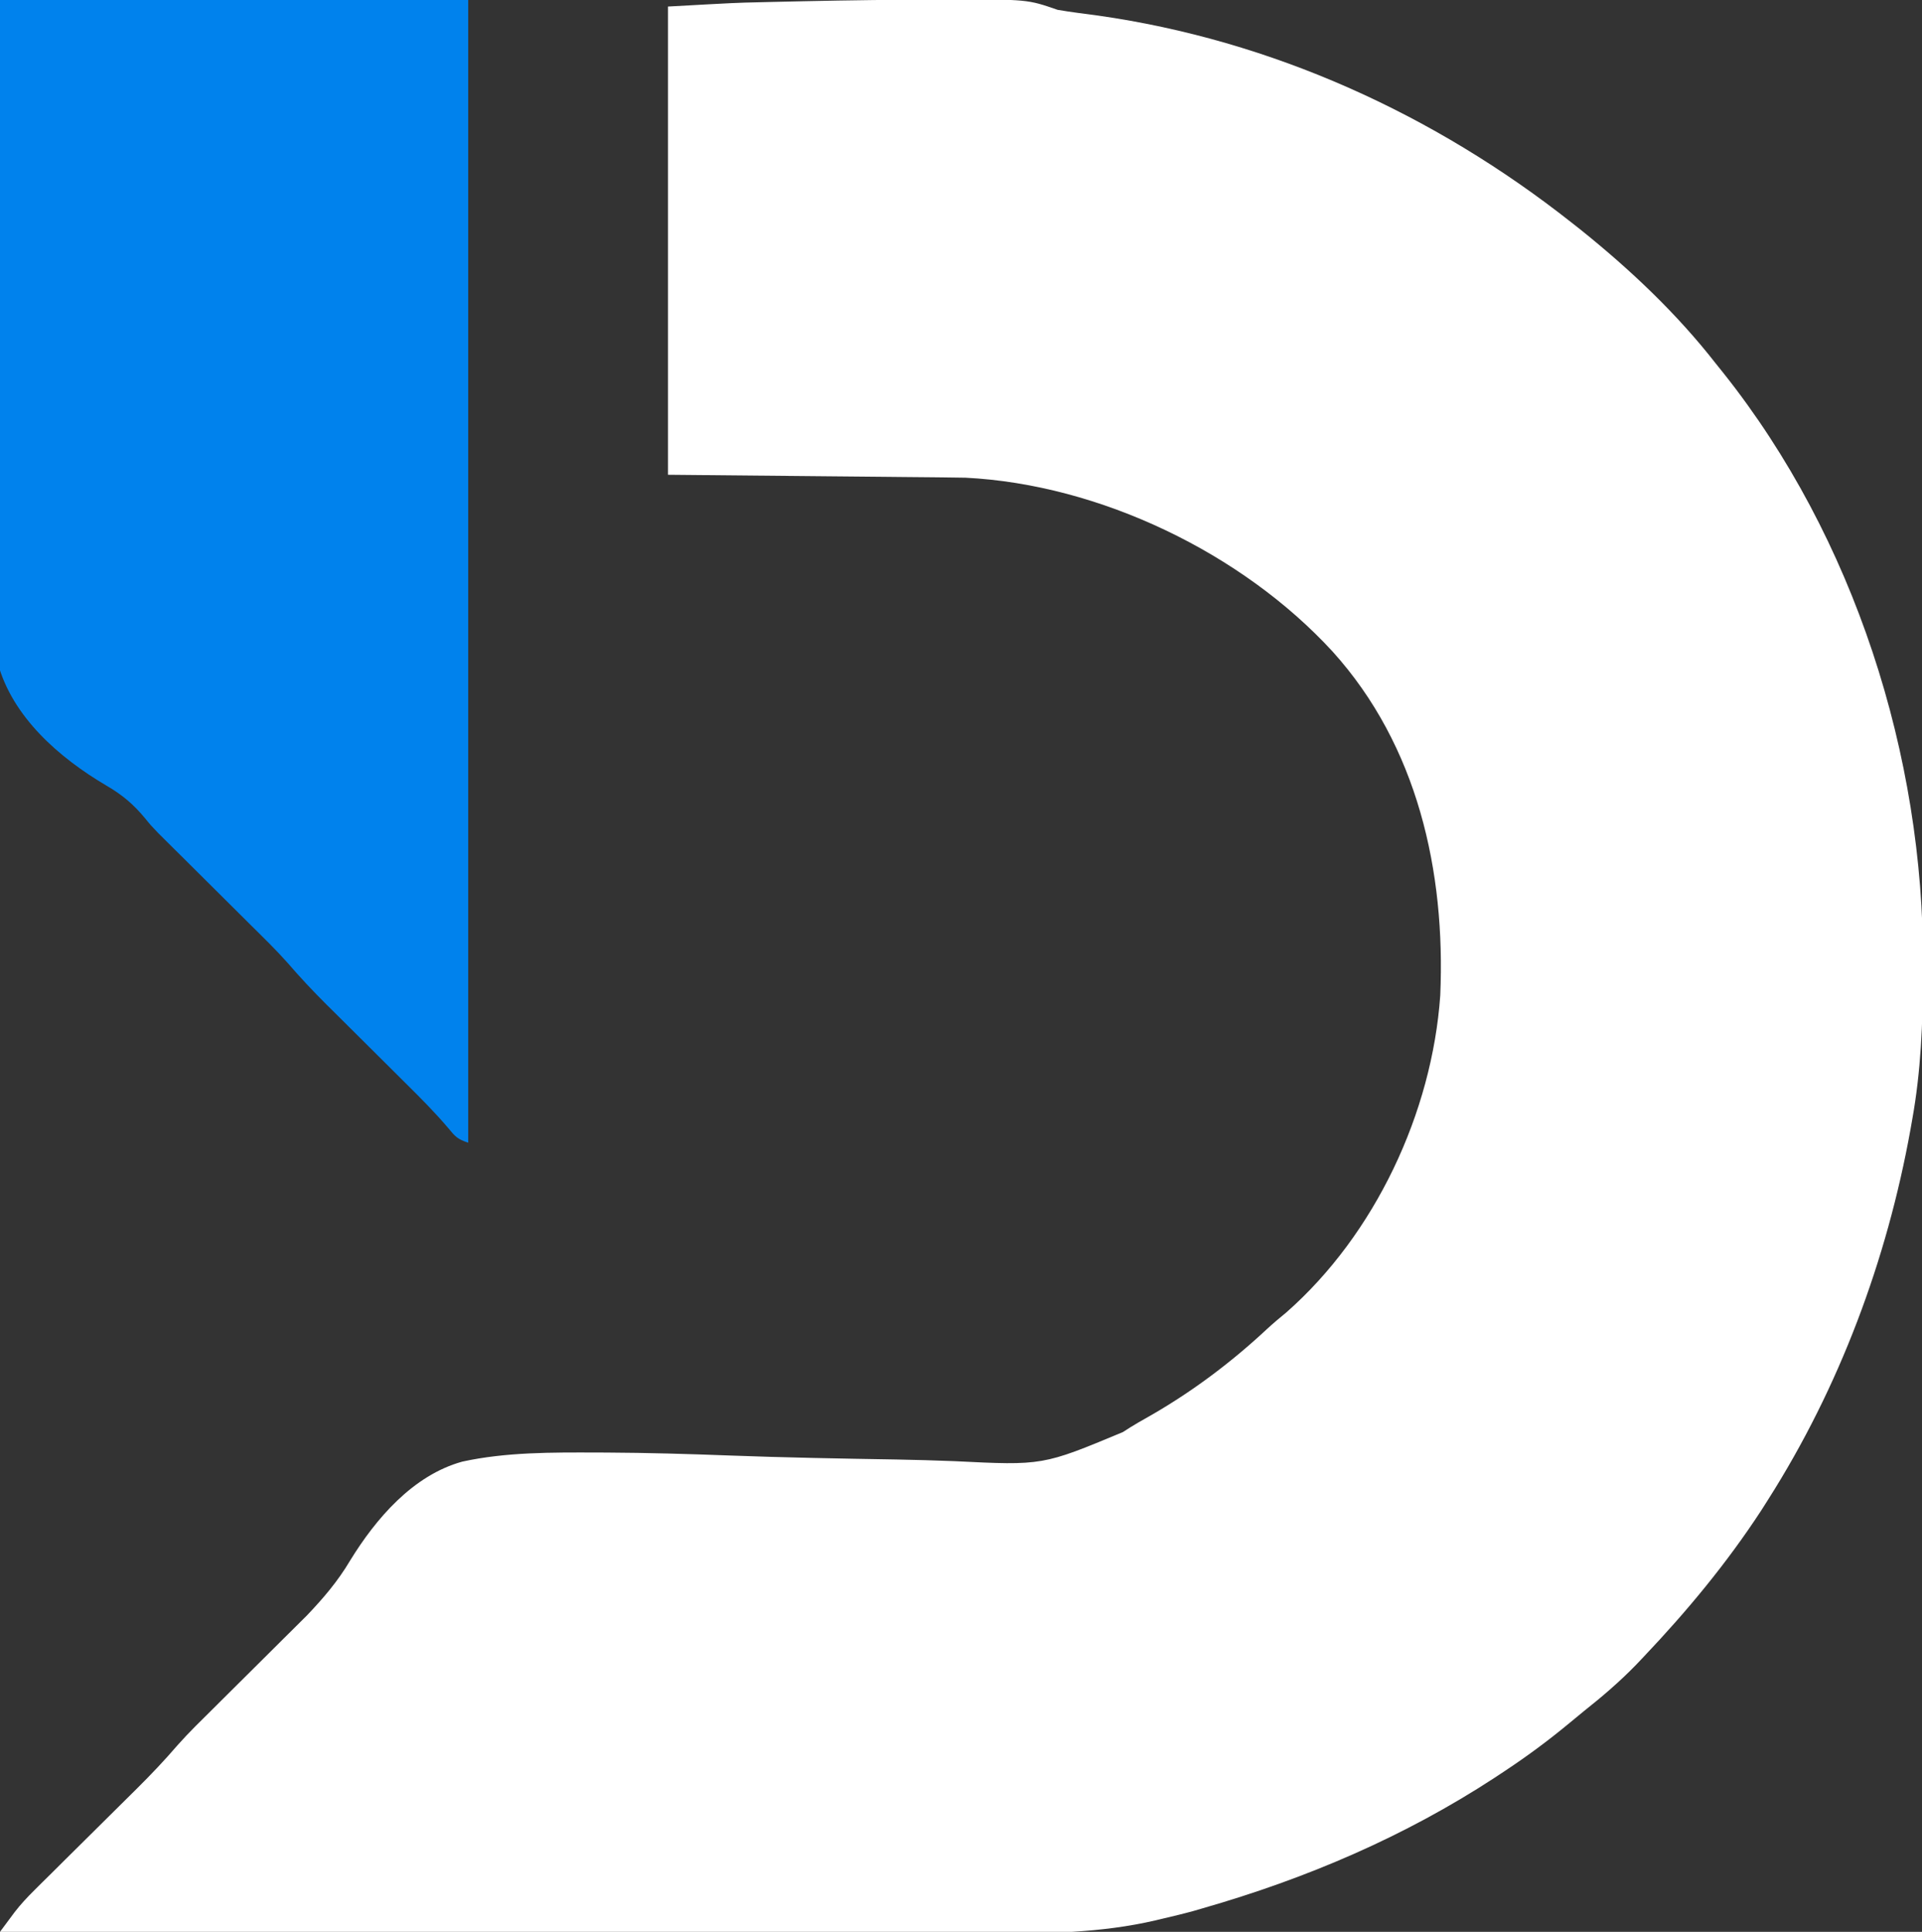 <?xml version="1.0" encoding="UTF-8"?>
<svg version="1.1" xmlns="http://www.w3.org/2000/svg" width="587" height="590">
<rect width="100%" height="100%" fill="#333333" stroke="none"/>
<path d="M0 0 C0.805 -0.003 1.61 -0.005 2.44 -0.008 C26.288 -0.069 26.288 -0.069 35.5 3.125 C39.588 3.822 43.702 4.33 47.812 4.875 C100.891 12.419 150.484 34.951 192.5 68.125 C193.857 69.194 193.857 69.194 195.242 70.285 C210.35 82.418 224.571 95.833 236.5 111.125 C237.289 112.109 238.078 113.092 238.891 114.105 C278.784 164.276 300.064 230.901 299.812 294.688 C299.81 296.134 299.81 296.134 299.807 297.61 C299.759 312.644 299.174 327.296 296.5 342.125 C296.328 343.102 296.157 344.078 295.98 345.084 C288.783 384.98 274.271 423.861 252.5 458.125 C251.814 459.205 251.128 460.285 250.422 461.398 C239.91 477.497 227.72 492.205 214.5 506.125 C213.322 507.366 213.322 507.366 212.121 508.633 C207.147 513.741 201.836 518.289 196.25 522.714 C194.853 523.84 193.472 524.985 192.096 526.135 C185.695 531.466 179.13 536.338 172.188 540.938 C171.152 541.624 170.117 542.311 169.05 543.018 C141.448 561.07 111.469 573.856 79.812 582.938 C78.902 583.203 77.991 583.469 77.052 583.743 C73.883 584.618 70.701 585.376 67.5 586.125 C66.815 586.289 66.131 586.453 65.425 586.622 C48.604 590.529 31.952 590.682 14.794 590.589 C10.723 590.572 6.653 590.578 2.582 590.581 C-4.444 590.583 -11.47 590.571 -18.496 590.548 C-28.655 590.515 -38.813 590.505 -48.971 590.5 C-65.458 590.491 -81.945 590.465 -98.433 590.427 C-114.434 590.39 -130.435 590.362 -146.436 590.345 C-147.424 590.344 -148.413 590.343 -149.432 590.342 C-154.394 590.336 -159.356 590.331 -164.317 590.326 C-205.378 590.285 -246.439 590.215 -287.5 590.125 C-286.55 588.843 -285.597 587.563 -284.644 586.284 C-283.849 585.214 -283.849 585.214 -283.038 584.123 C-281.175 581.702 -279.153 579.545 -276.983 577.396 C-276.145 576.562 -275.307 575.728 -274.444 574.868 C-273.556 573.994 -272.668 573.119 -271.754 572.219 C-270.334 570.806 -268.913 569.394 -267.493 567.981 C-265.519 566.021 -263.541 564.065 -261.563 562.109 C-258.103 558.688 -254.649 555.261 -251.198 551.832 C-249.367 550.012 -247.532 548.196 -245.695 546.382 C-241.376 542.096 -237.242 537.746 -233.279 533.13 C-229.8 529.209 -226.037 525.562 -222.312 521.875 C-221.451 521.017 -220.59 520.16 -219.702 519.276 C-216.05 515.64 -212.391 512.01 -208.733 508.379 C-206.049 505.713 -203.368 503.044 -200.688 500.375 C-199.871 499.566 -199.054 498.758 -198.212 497.925 C-197.046 496.763 -197.046 496.763 -195.855 495.578 C-194.845 494.575 -194.845 494.575 -193.813 493.552 C-188.768 488.259 -184.337 483.085 -180.603 476.785 C-172.7 463.916 -161.387 450.688 -146.316 446.521 C-132.901 443.594 -118.918 443.702 -105.254 443.742 C-104.256 443.745 -103.258 443.748 -102.23 443.751 C-89.711 443.814 -77.208 444.18 -64.699 444.652 C-47.733 445.289 -30.758 445.591 -13.783 445.871 C-7.852 445.975 -1.928 446.148 4 446.38 C30.956 447.716 30.956 447.716 55.445 437.496 C58.422 435.51 61.534 433.776 64.645 432.008 C77.121 424.766 88.815 415.954 99.352 406.117 C101.304 404.306 103.317 402.626 105.375 400.938 C132.472 377.105 149.876 339.905 152.371 304.117 C154.002 266.258 145.472 227.914 119.5 199.125 C91.903 169.057 48.429 148.078 7.379 146.019 C4.975 145.963 2.573 145.936 0.168 145.92 C-0.754 145.91 -1.677 145.9 -2.628 145.889 C-5.594 145.858 -8.561 145.833 -11.527 145.809 C-13.367 145.79 -15.206 145.771 -17.046 145.752 C-23.843 145.684 -30.64 145.624 -37.438 145.562 C-52.638 145.418 -67.839 145.274 -83.5 145.125 C-83.5 97.935 -83.5 50.745 -83.5 2.125 C-62.726 0.971 -62.726 0.971 -55.488 0.809 C-54.642 0.788 -53.796 0.767 -52.925 0.745 C-50.221 0.68 -47.517 0.621 -44.812 0.562 C-43.875 0.542 -42.937 0.521 -41.97 0.499 C-27.98 0.194 -13.993 0.021 0 0 Z " fill="#FFFFFF" transform="translate(287.5,-0.125)"/>
<path d="M0 0 C47.19 0 94.38 0 143 0 C143 115.17 143 230.34 143 349 C139.689 347.896 139.039 347.135 136.887 344.516 C132.772 339.67 128.329 335.22 123.812 330.75 C122.951 329.892 122.09 329.035 121.202 328.151 C118.471 325.432 115.736 322.715 113 320 C109.393 316.42 105.789 312.836 102.188 309.25 C101.371 308.441 100.554 307.633 99.712 306.8 C95.567 302.672 91.618 298.462 87.803 294.028 C84.312 290.102 80.545 286.445 76.812 282.75 C75.951 281.892 75.09 281.035 74.202 280.151 C71.471 277.432 68.736 274.715 66 272 C62.393 268.42 58.789 264.836 55.188 261.25 C54.371 260.441 53.554 259.633 52.712 258.8 C51.546 257.638 51.546 257.638 50.355 256.453 C49.682 255.784 49.008 255.116 48.313 254.427 C46 252 46 252 44.492 250.139 C40.827 245.668 37.319 242.71 32.324 239.825 C18.129 231.442 3.822 219.034 -0.664 202.561 C-6.998 173.096 -3.918 140.765 -2.809 110.888 C-2.284 96.501 -2.08 82.11 -1.853 67.717 C-1.49 45.132 -0.712 22.582 0 0 Z " fill="#0082ED" transform="translate(0,0)"/>
</svg>
